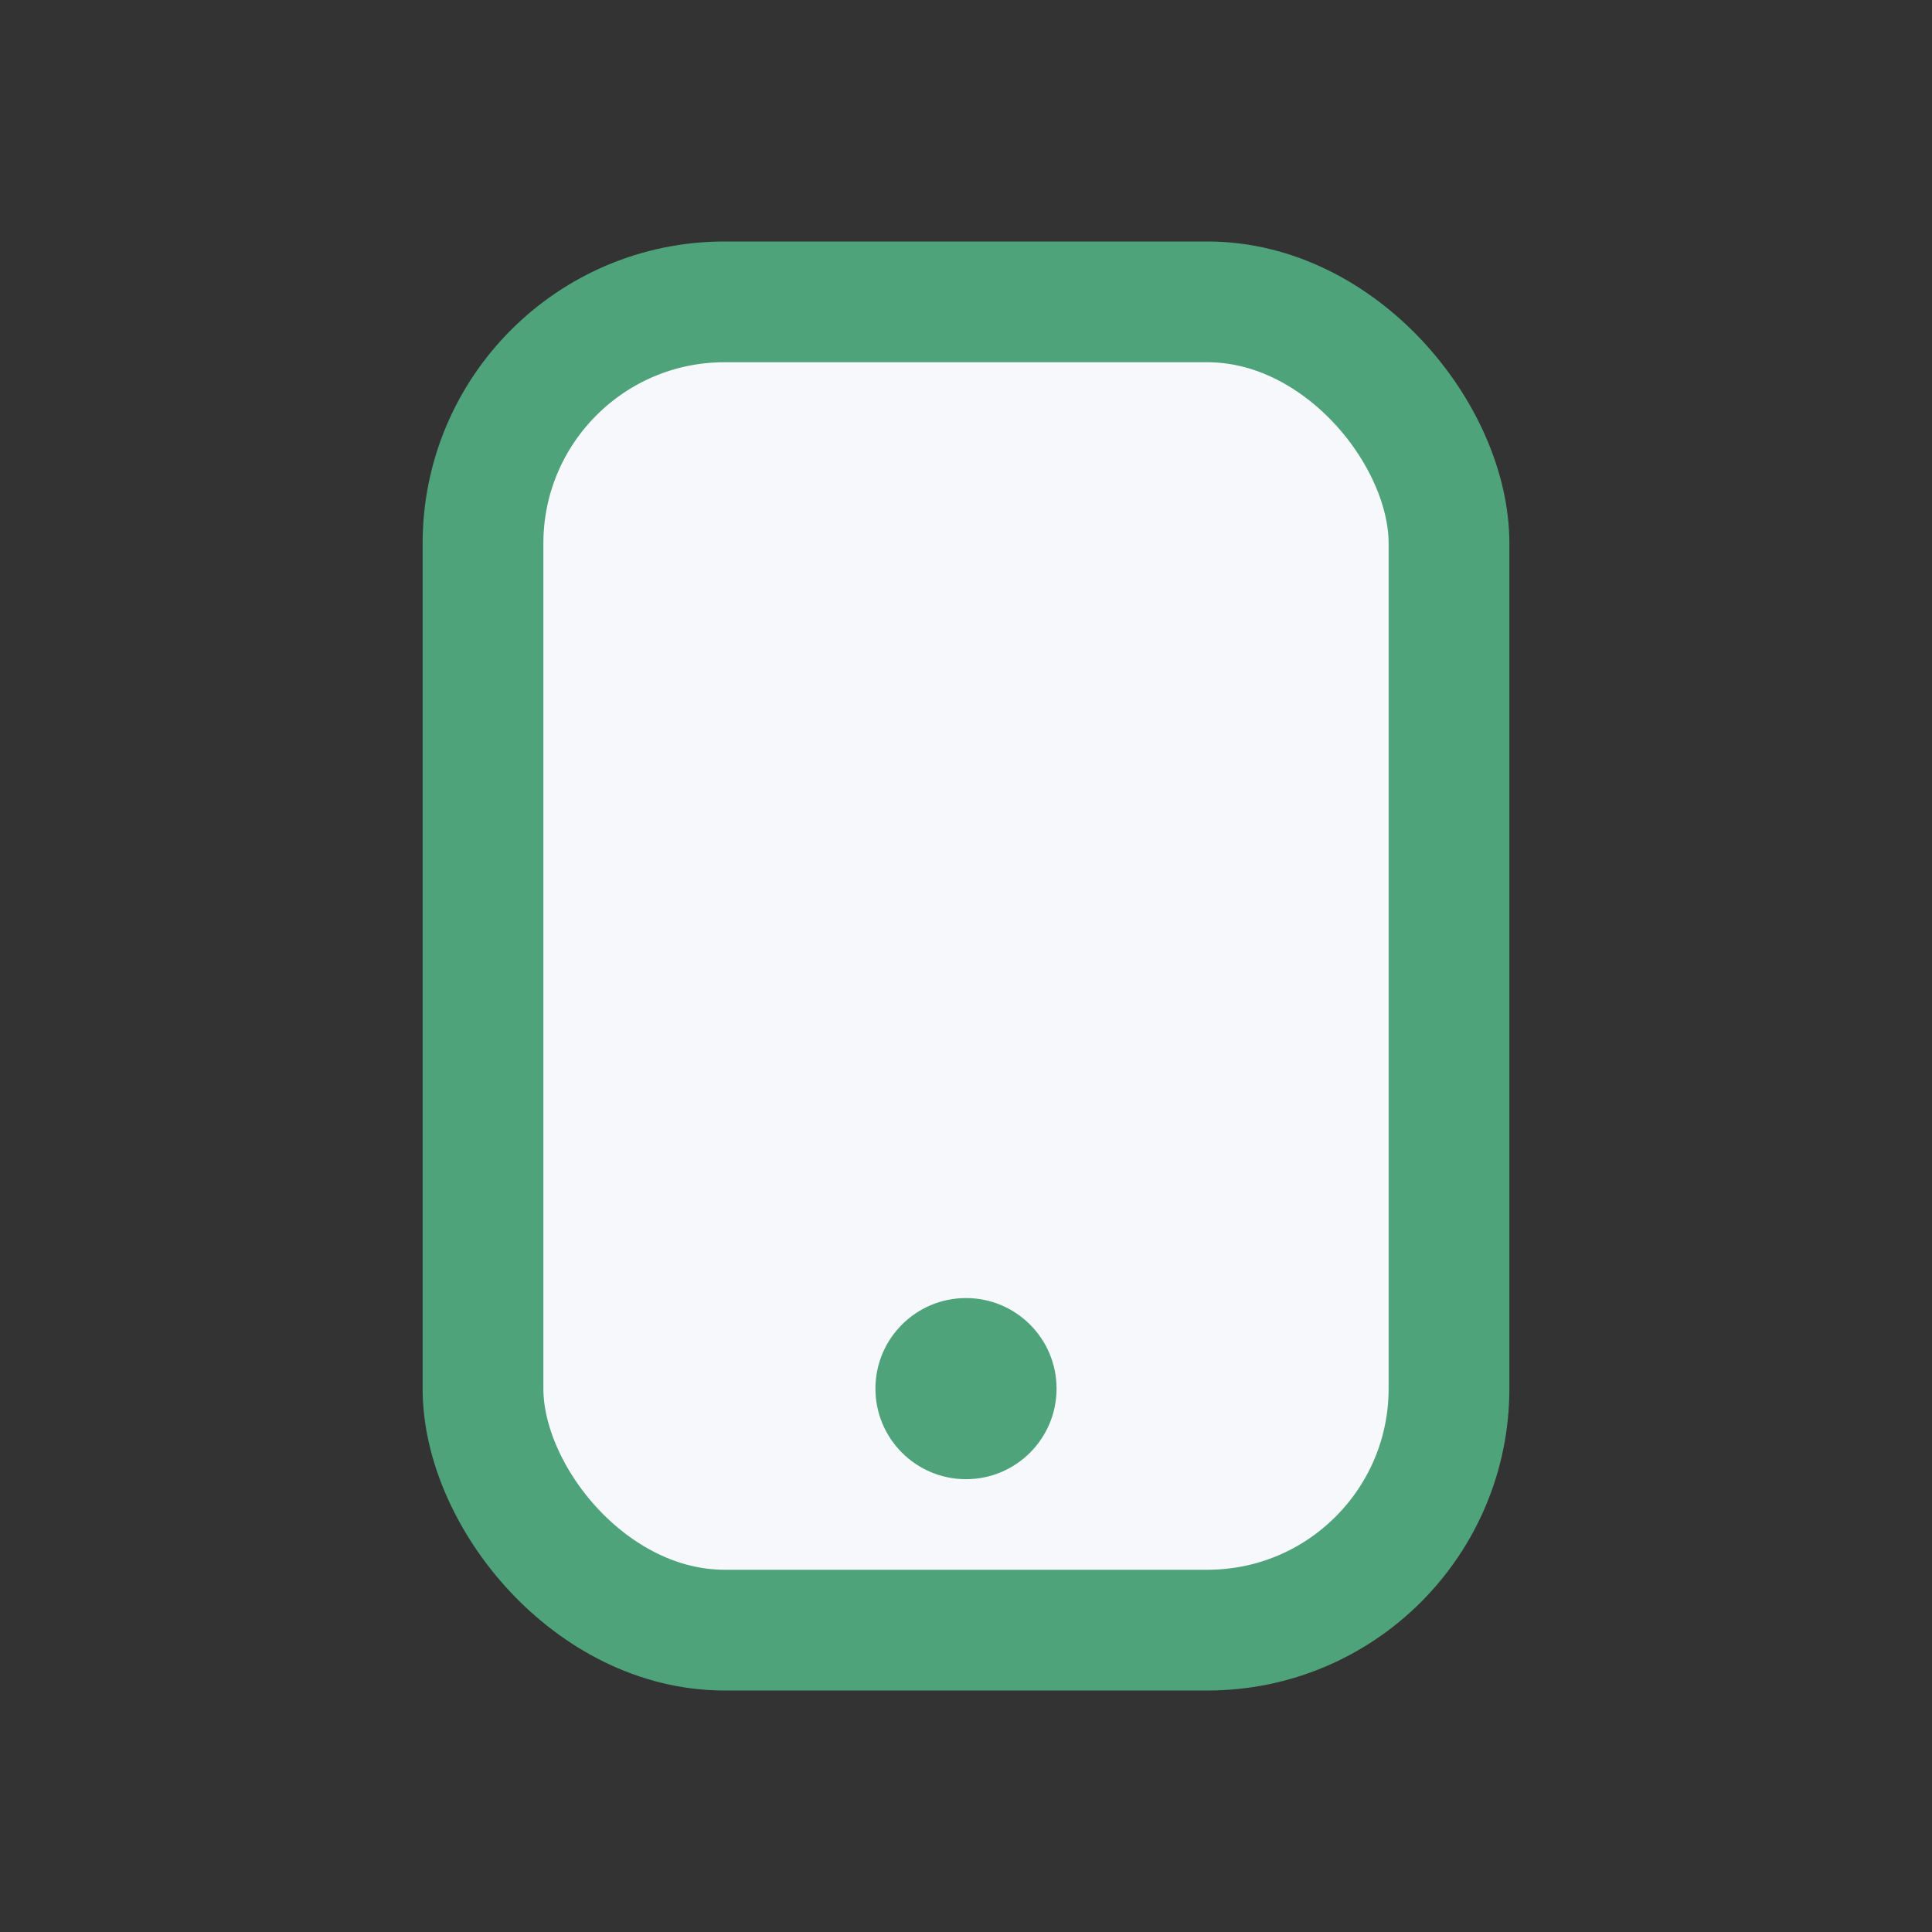 <?xml version="1.0" encoding="UTF-8"?>
<svg xmlns="http://www.w3.org/2000/svg" width="32" height="32" viewBox="0 0 32 32"><rect x="0" y="0" width="32" height="32" fill="#333333" stroke="none"/><rect x="8" y="5" width="16" height="22" rx="4" fill="#F6F8FB" stroke="#4EA37B" stroke-width="2"/><circle cx="16" cy="23" r="1.5" fill="#4EA37B"/></svg>